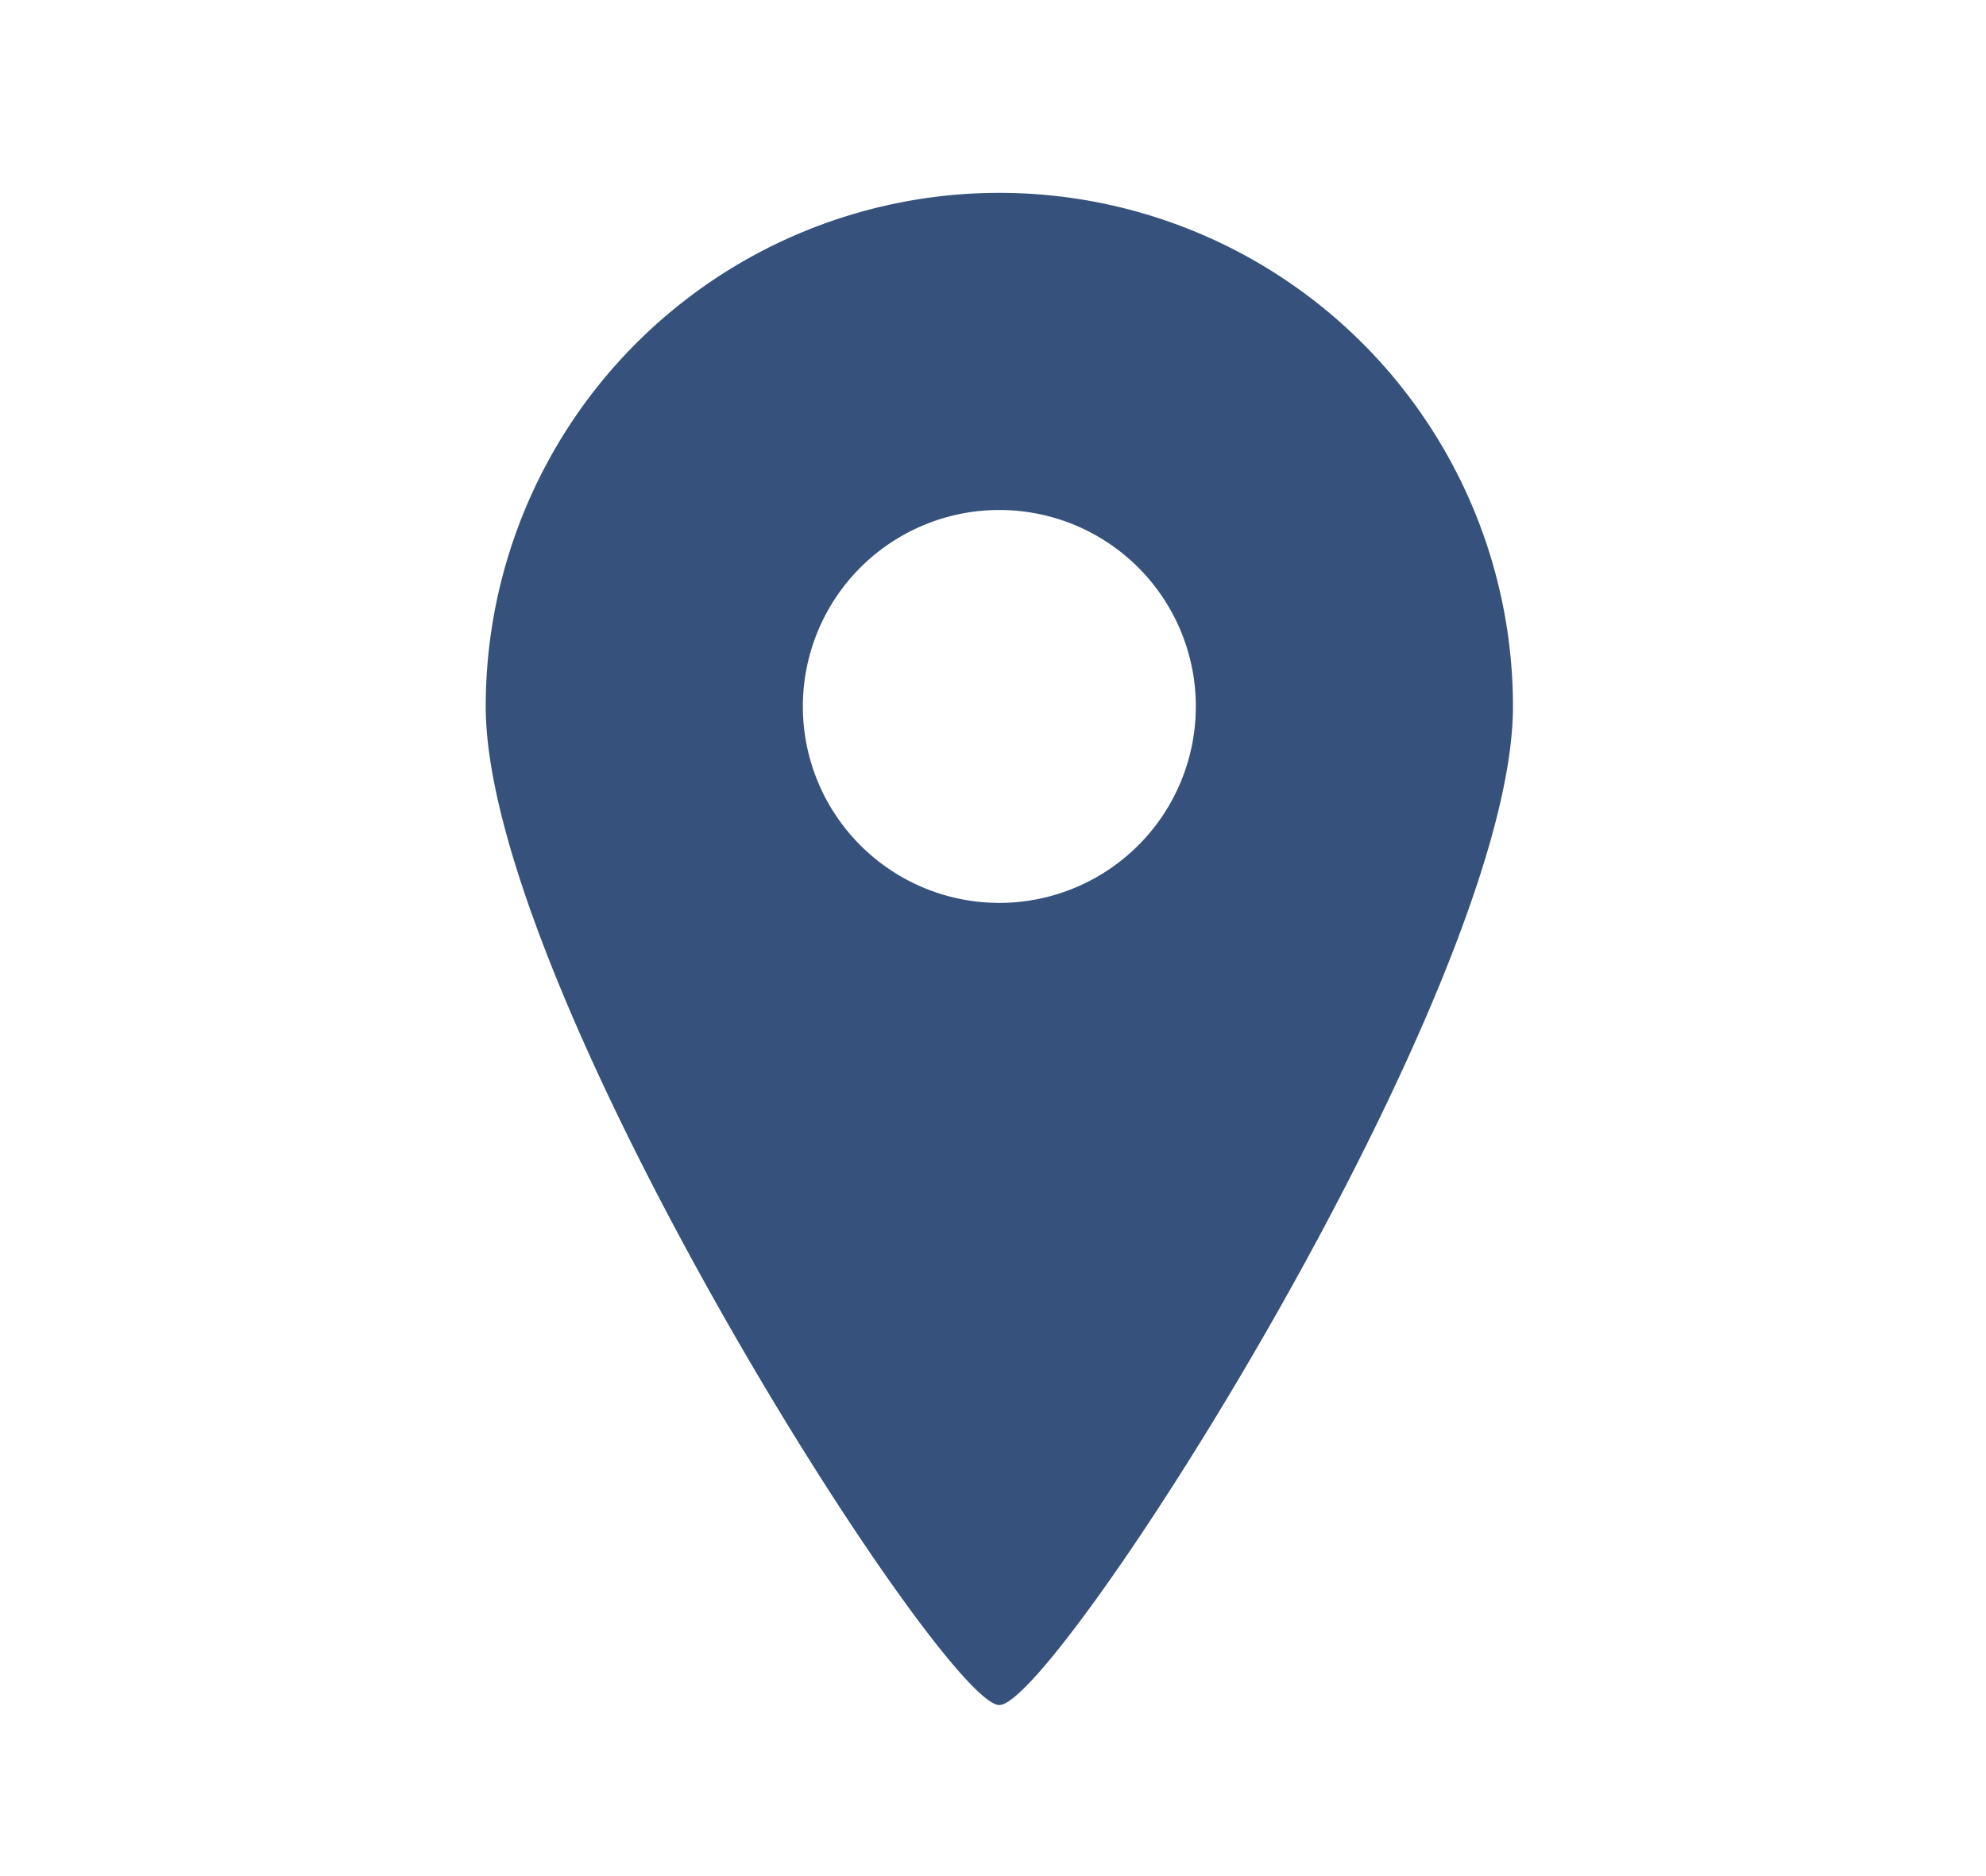 <svg id="f9cb780f-f81e-4aaa-a878-03fcff64e925" data-name="レイヤー 1" xmlns="http://www.w3.org/2000/svg" viewBox="0 0 529.12 500"><defs><style>.b9f20704-2421-4d78-8655-4ccc7ebe98a8{fill:#36527c;}</style></defs><g id="f40af8e1-d31d-4213-88b6-3d5028bf7ed7" data-name="地図マーカーのアイコン素材3"><path id="b9021c98-2711-479a-82b3-8075b13f6851" data-name="パス 19" class="b9f20704-2421-4d78-8655-4ccc7ebe98a8" d="M266.25,51.39A136.86,136.86,0,0,0,129.41,188.26c0,75.58,121.73,266.1,136.84,266.1s136.84-190.55,136.84-266.1A136.86,136.86,0,0,0,266.25,51.39Zm0,189.21a52.35,52.35,0,1,1,52.35-52.35h0A52.36,52.36,0,0,1,266.25,240.6Z"/></g></svg>